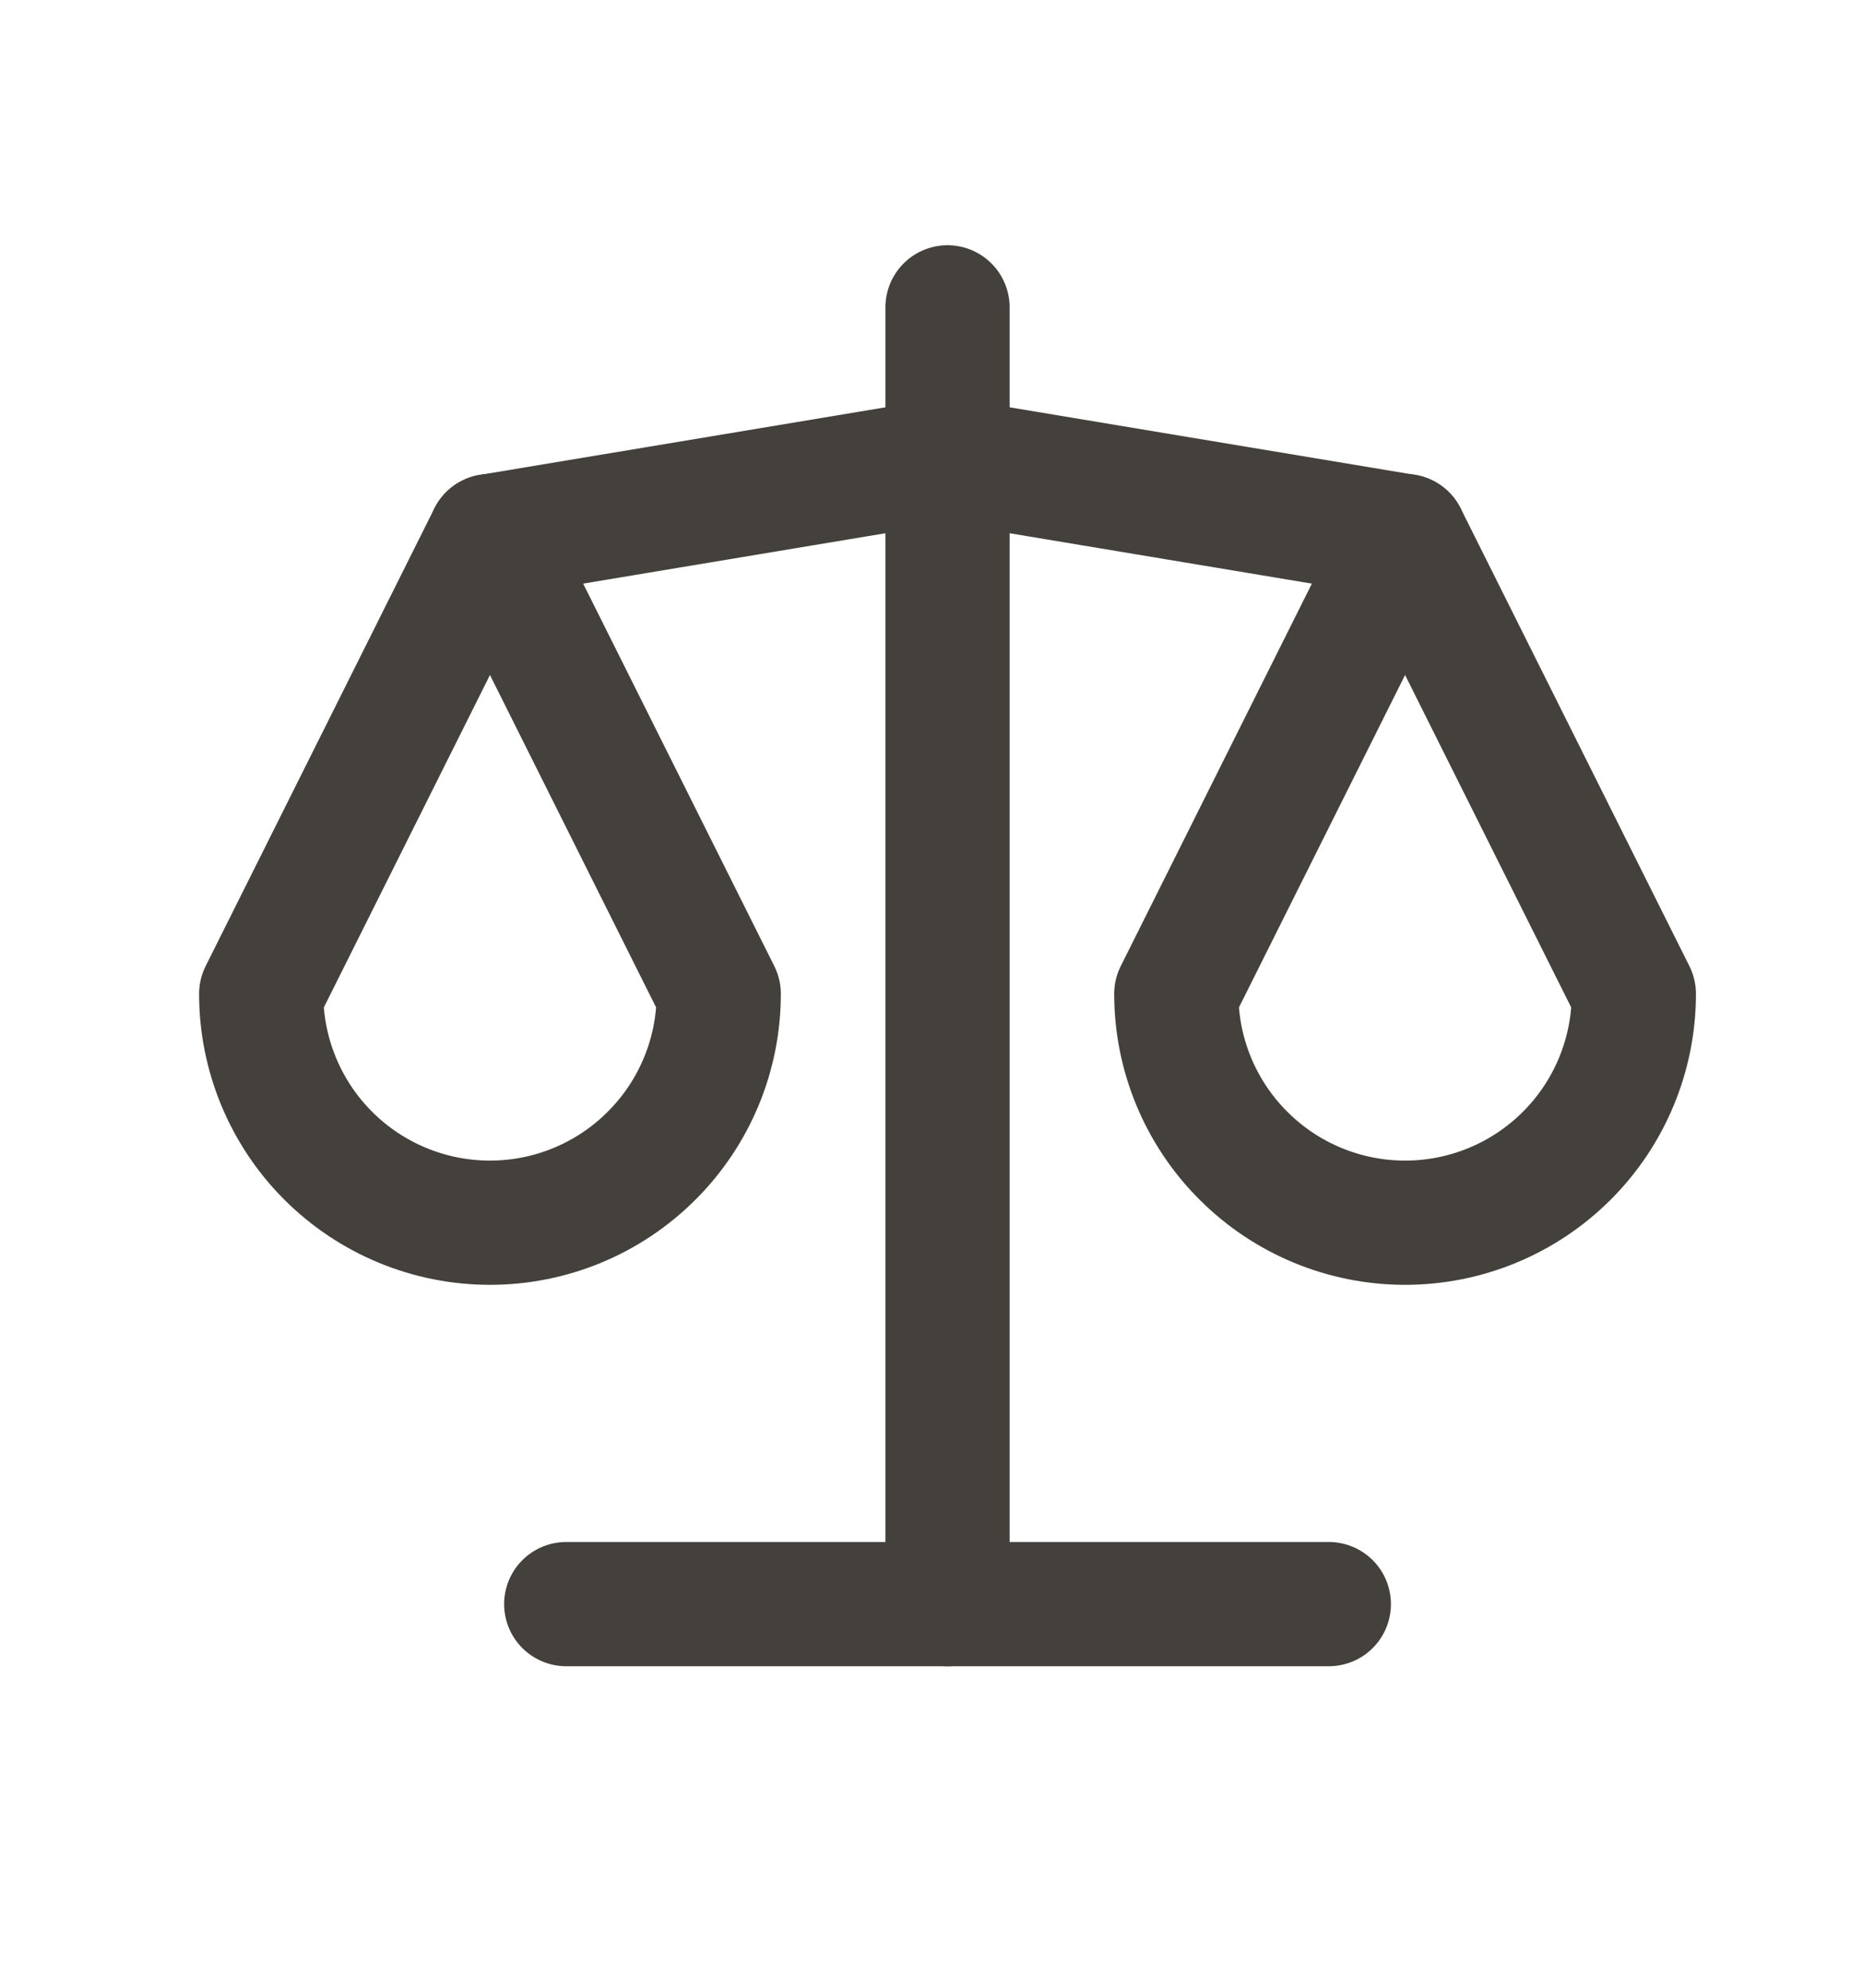 <svg width="15" height="16" viewBox="0 0 15 16" fill="none" xmlns="http://www.w3.org/2000/svg">
<path d="M4.559 12.912H10.699" stroke="#44403C" stroke-linecap="round" stroke-linejoin="round"/>
<path d="M3.945 4.316L7.629 3.702L11.313 4.316" stroke="#44403C" stroke-linecap="round" stroke-linejoin="round"/>
<path d="M7.629 2.474V12.912" stroke="#44403C" stroke-linecap="round" stroke-linejoin="round"/>
<path d="M5.787 8L3.945 4.315L2.103 8C2.103 8.488 2.297 8.957 2.642 9.302C2.988 9.648 3.456 9.842 3.945 9.842C4.433 9.842 4.902 9.648 5.247 9.302C5.593 8.957 5.787 8.488 5.787 8Z" stroke="#44403C" stroke-linecap="round" stroke-linejoin="round"/>
<path d="M13.155 8L11.313 4.315L9.471 8C9.471 8.488 9.665 8.957 10.011 9.302C10.356 9.648 10.825 9.842 11.313 9.842C11.802 9.842 12.27 9.648 12.616 9.302C12.961 8.957 13.155 8.488 13.155 8Z" stroke="#44403C" stroke-linecap="round" stroke-linejoin="round"/>
</svg>
